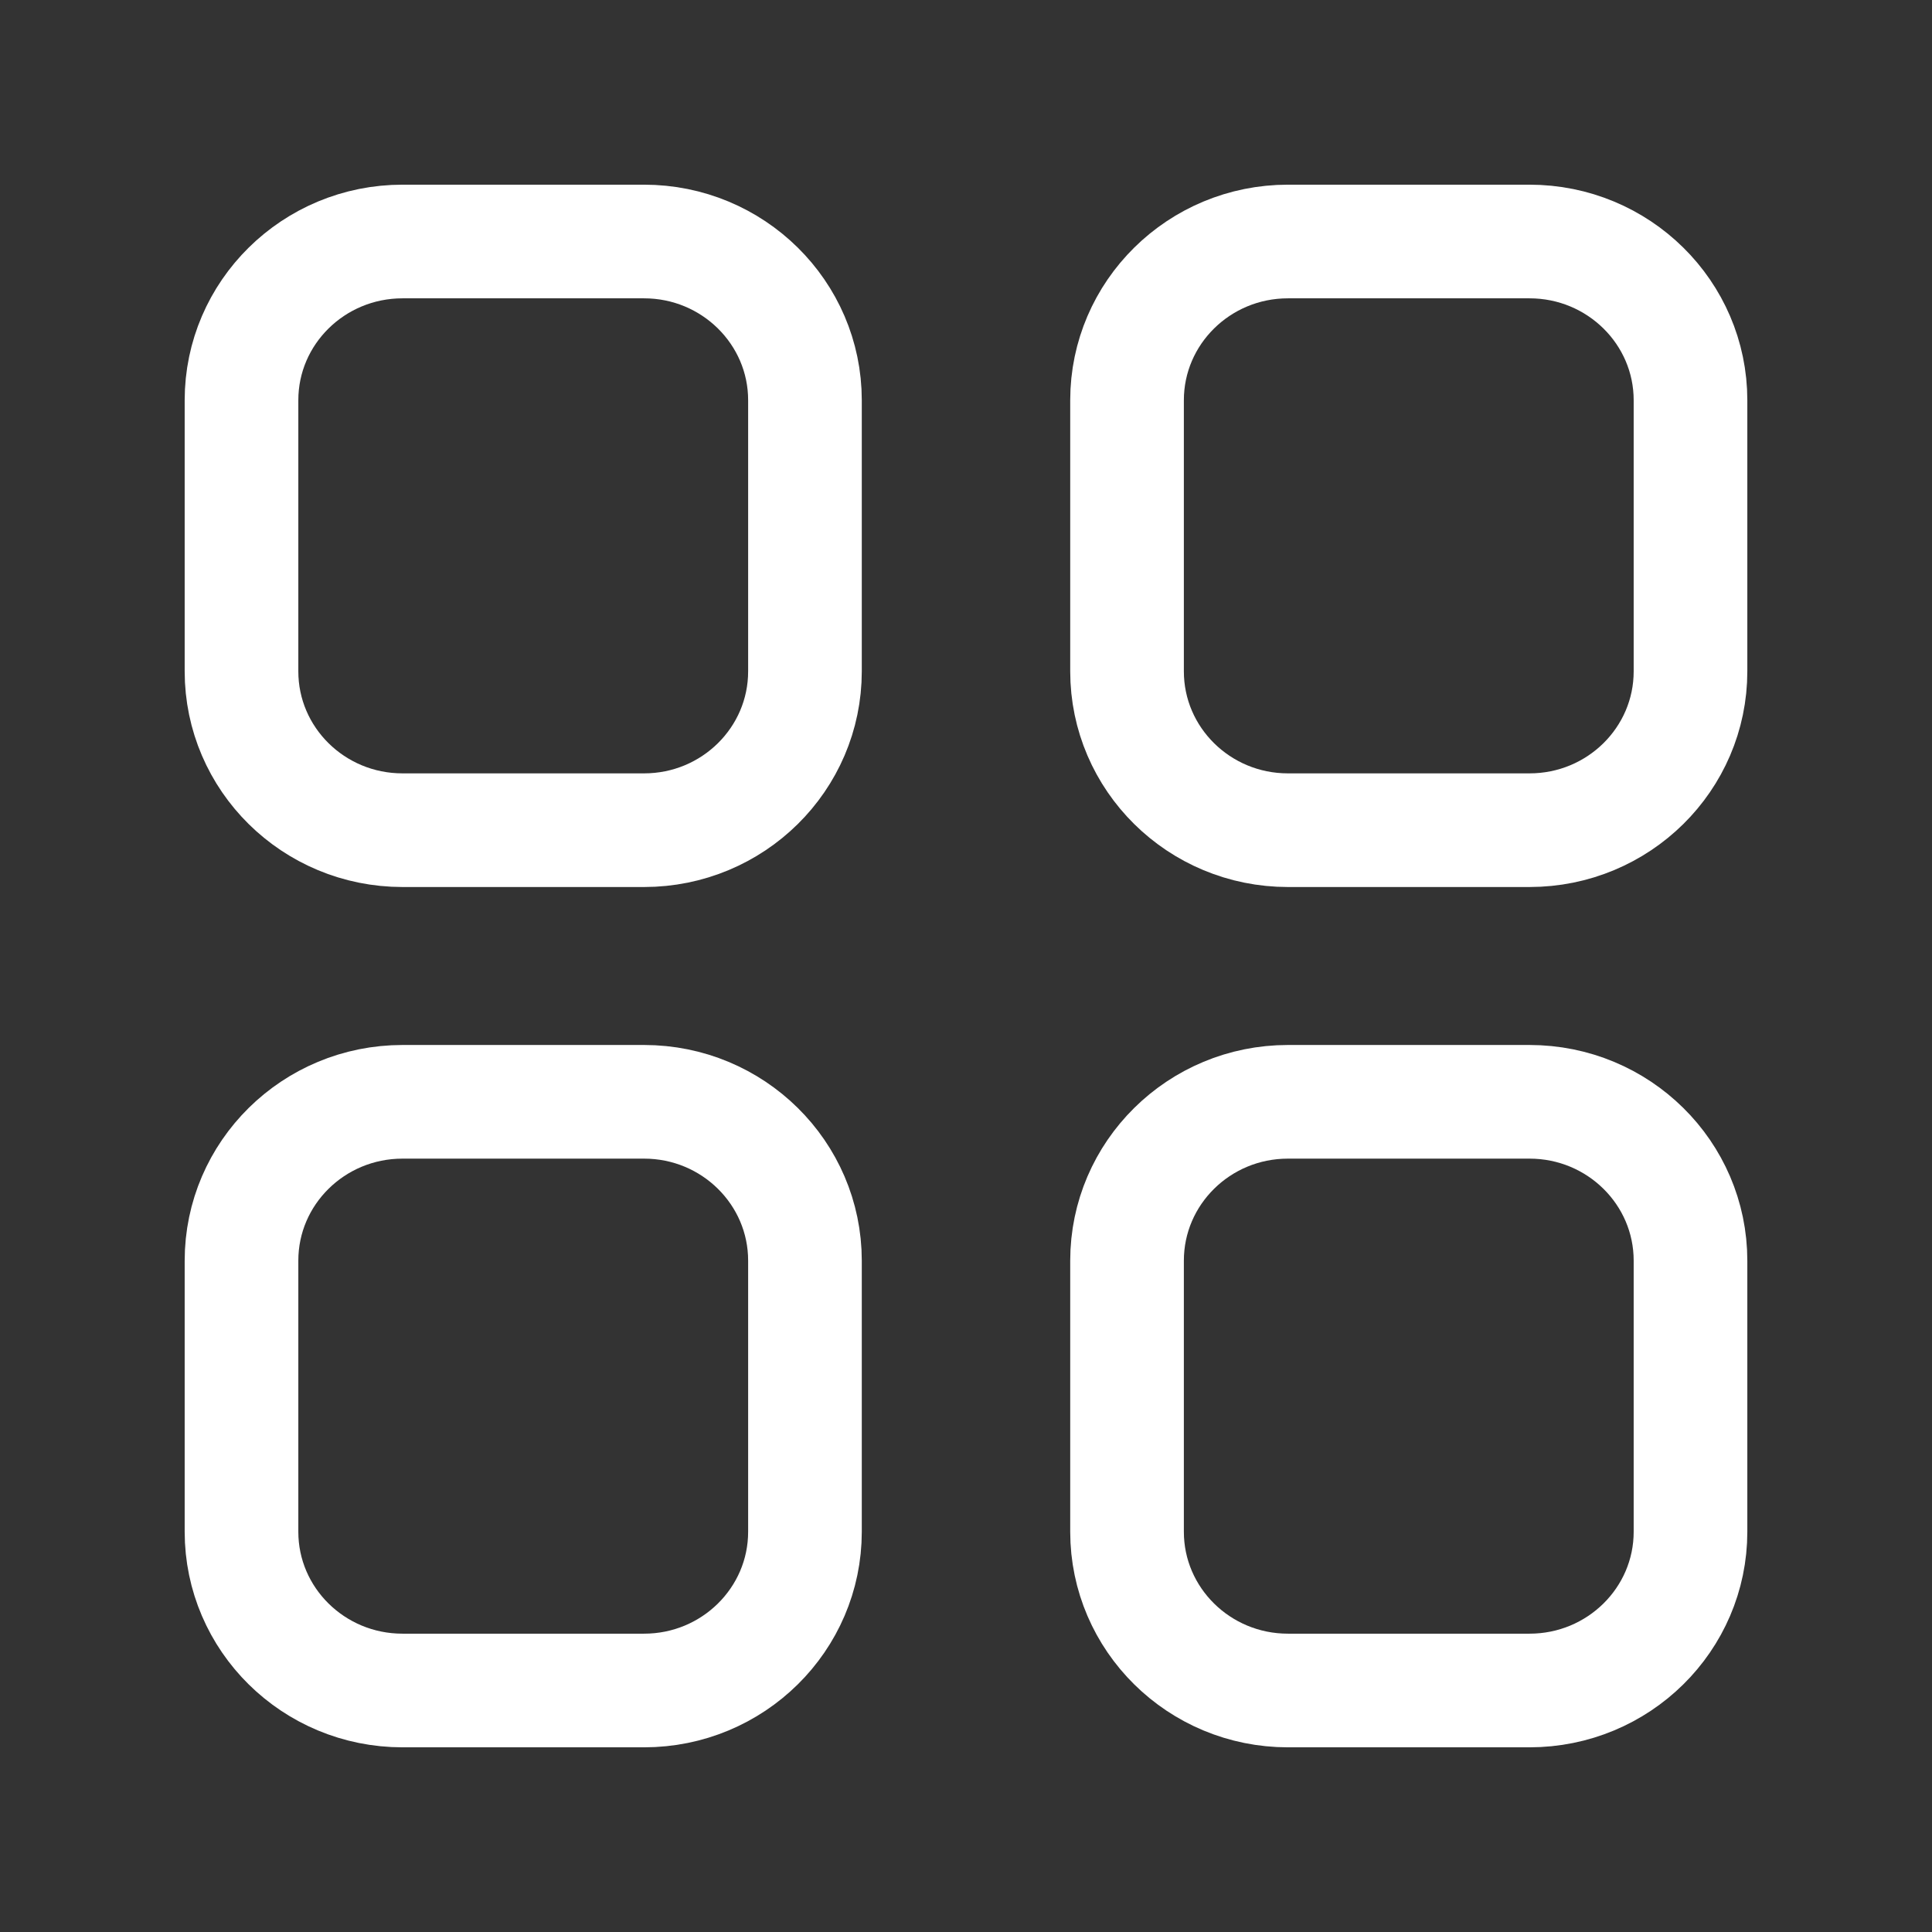 <?xml version="1.0" encoding="UTF-8"?> <svg xmlns="http://www.w3.org/2000/svg" width="17" height="17" viewBox="0 0 17 17" fill="none"><rect x="0" y="0" width="17" height="17" fill="#333333" stroke="none"/><path d="M13.458 2.125C14.241 2.125 14.875 2.751 14.875 3.522L14.875 5.907C14.875 6.679 14.241 7.305 13.458 7.305H11.333C10.551 7.305 9.917 6.679 9.917 5.907L9.917 3.522C9.917 2.751 10.551 2.125 11.333 2.125L13.458 2.125Z" stroke="white" stroke-linecap="round" stroke-linejoin="round"></path><path d="M3.542 2.125C2.759 2.125 2.125 2.751 2.125 3.522L2.125 5.907C2.125 6.679 2.759 7.305 3.542 7.305H5.667C6.449 7.305 7.083 6.679 7.083 5.907L7.083 3.522C7.083 2.751 6.449 2.125 5.667 2.125L3.542 2.125Z" stroke="white" stroke-linecap="round" stroke-linejoin="round"></path><path d="M13.458 9.695C14.241 9.695 14.875 10.321 14.875 11.093V13.478C14.875 14.249 14.241 14.875 13.458 14.875H11.333C10.551 14.875 9.917 14.249 9.917 13.478L9.917 11.093C9.917 10.321 10.551 9.695 11.333 9.695H13.458Z" stroke="white" stroke-linecap="round" stroke-linejoin="round"></path><path d="M3.542 9.695C2.759 9.695 2.125 10.321 2.125 11.093L2.125 13.478C2.125 14.249 2.759 14.875 3.542 14.875H5.667C6.449 14.875 7.083 14.249 7.083 13.478L7.083 11.093C7.083 10.321 6.449 9.695 5.667 9.695H3.542Z" stroke="white" stroke-linecap="round" stroke-linejoin="round"></path></svg> 